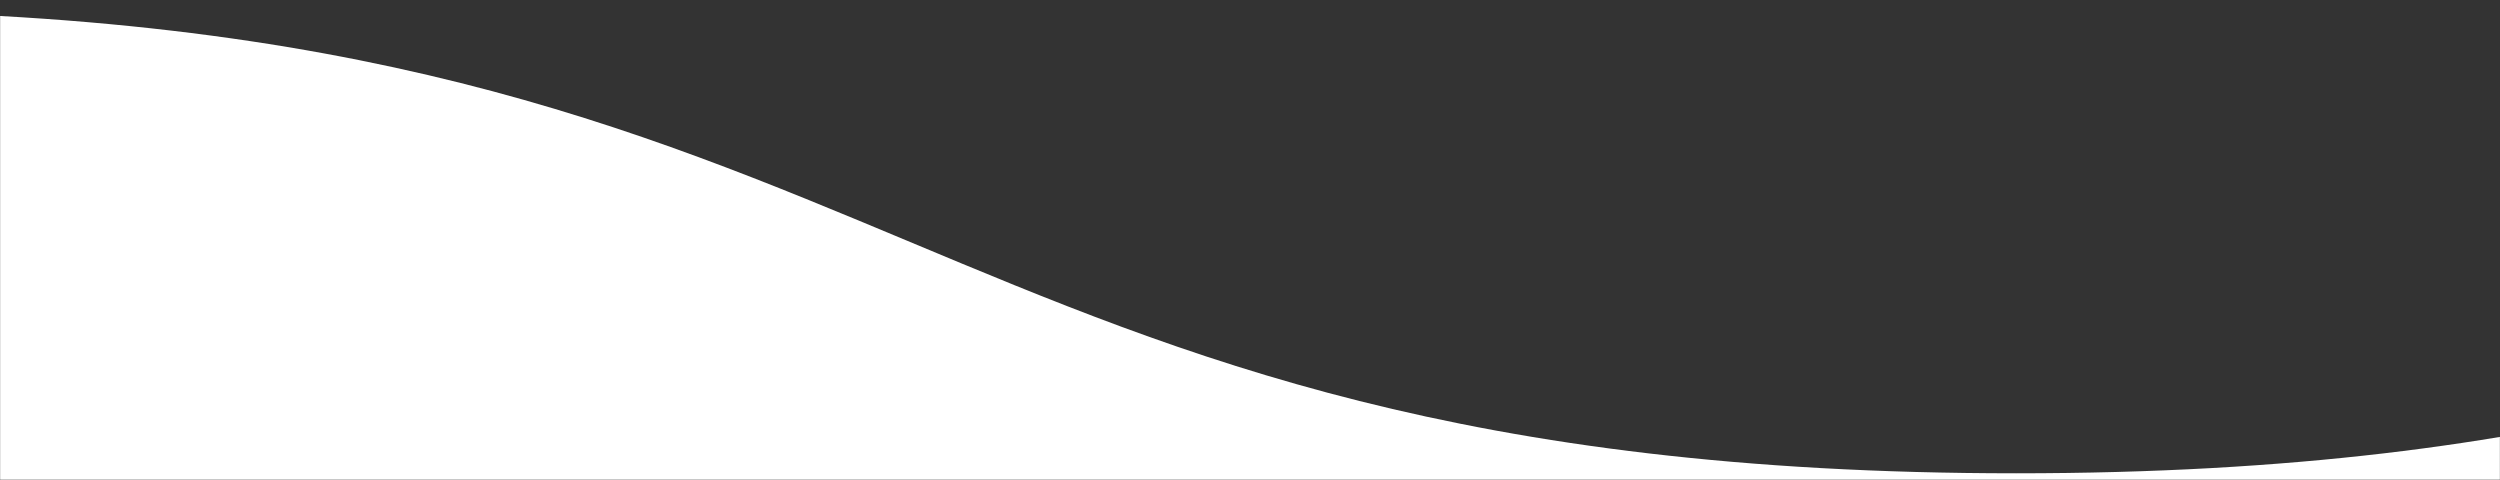 <svg width="1920" height="369" viewBox="0 0 1920 369" fill="none" xmlns="http://www.w3.org/2000/svg">
<rect x="0" y="0" width="1920" height="369" fill="#333333" stroke="none"/>
<mask id="mask0_516_18187" style="mask-type:alpha" maskUnits="userSpaceOnUse" x="0" y="0" width="1920" height="369">
<rect width="1920" height="368.64" transform="matrix(-1 0 0 1 1920 0)" fill="#D9D9D9"/>
</mask>
<g mask="url(#mask0_516_18187)">
<path d="M3247 8.24C2397.55 8.24 2397.55 363.494 1548.36 363.494C699.183 363.494 698.911 8.24 -150.543 8.24C-999.997 8.24 -999.998 363.494 -1849.45 363.494C-2698.91 363.494 -2698.63 8.24 -3548.09 8.24C-4397.54 8.24 -4397.55 363.494 -5247 363.494L-5247 550.24L3247 550.24L3247 8.24Z" fill="white"/>
</g>
</svg>
